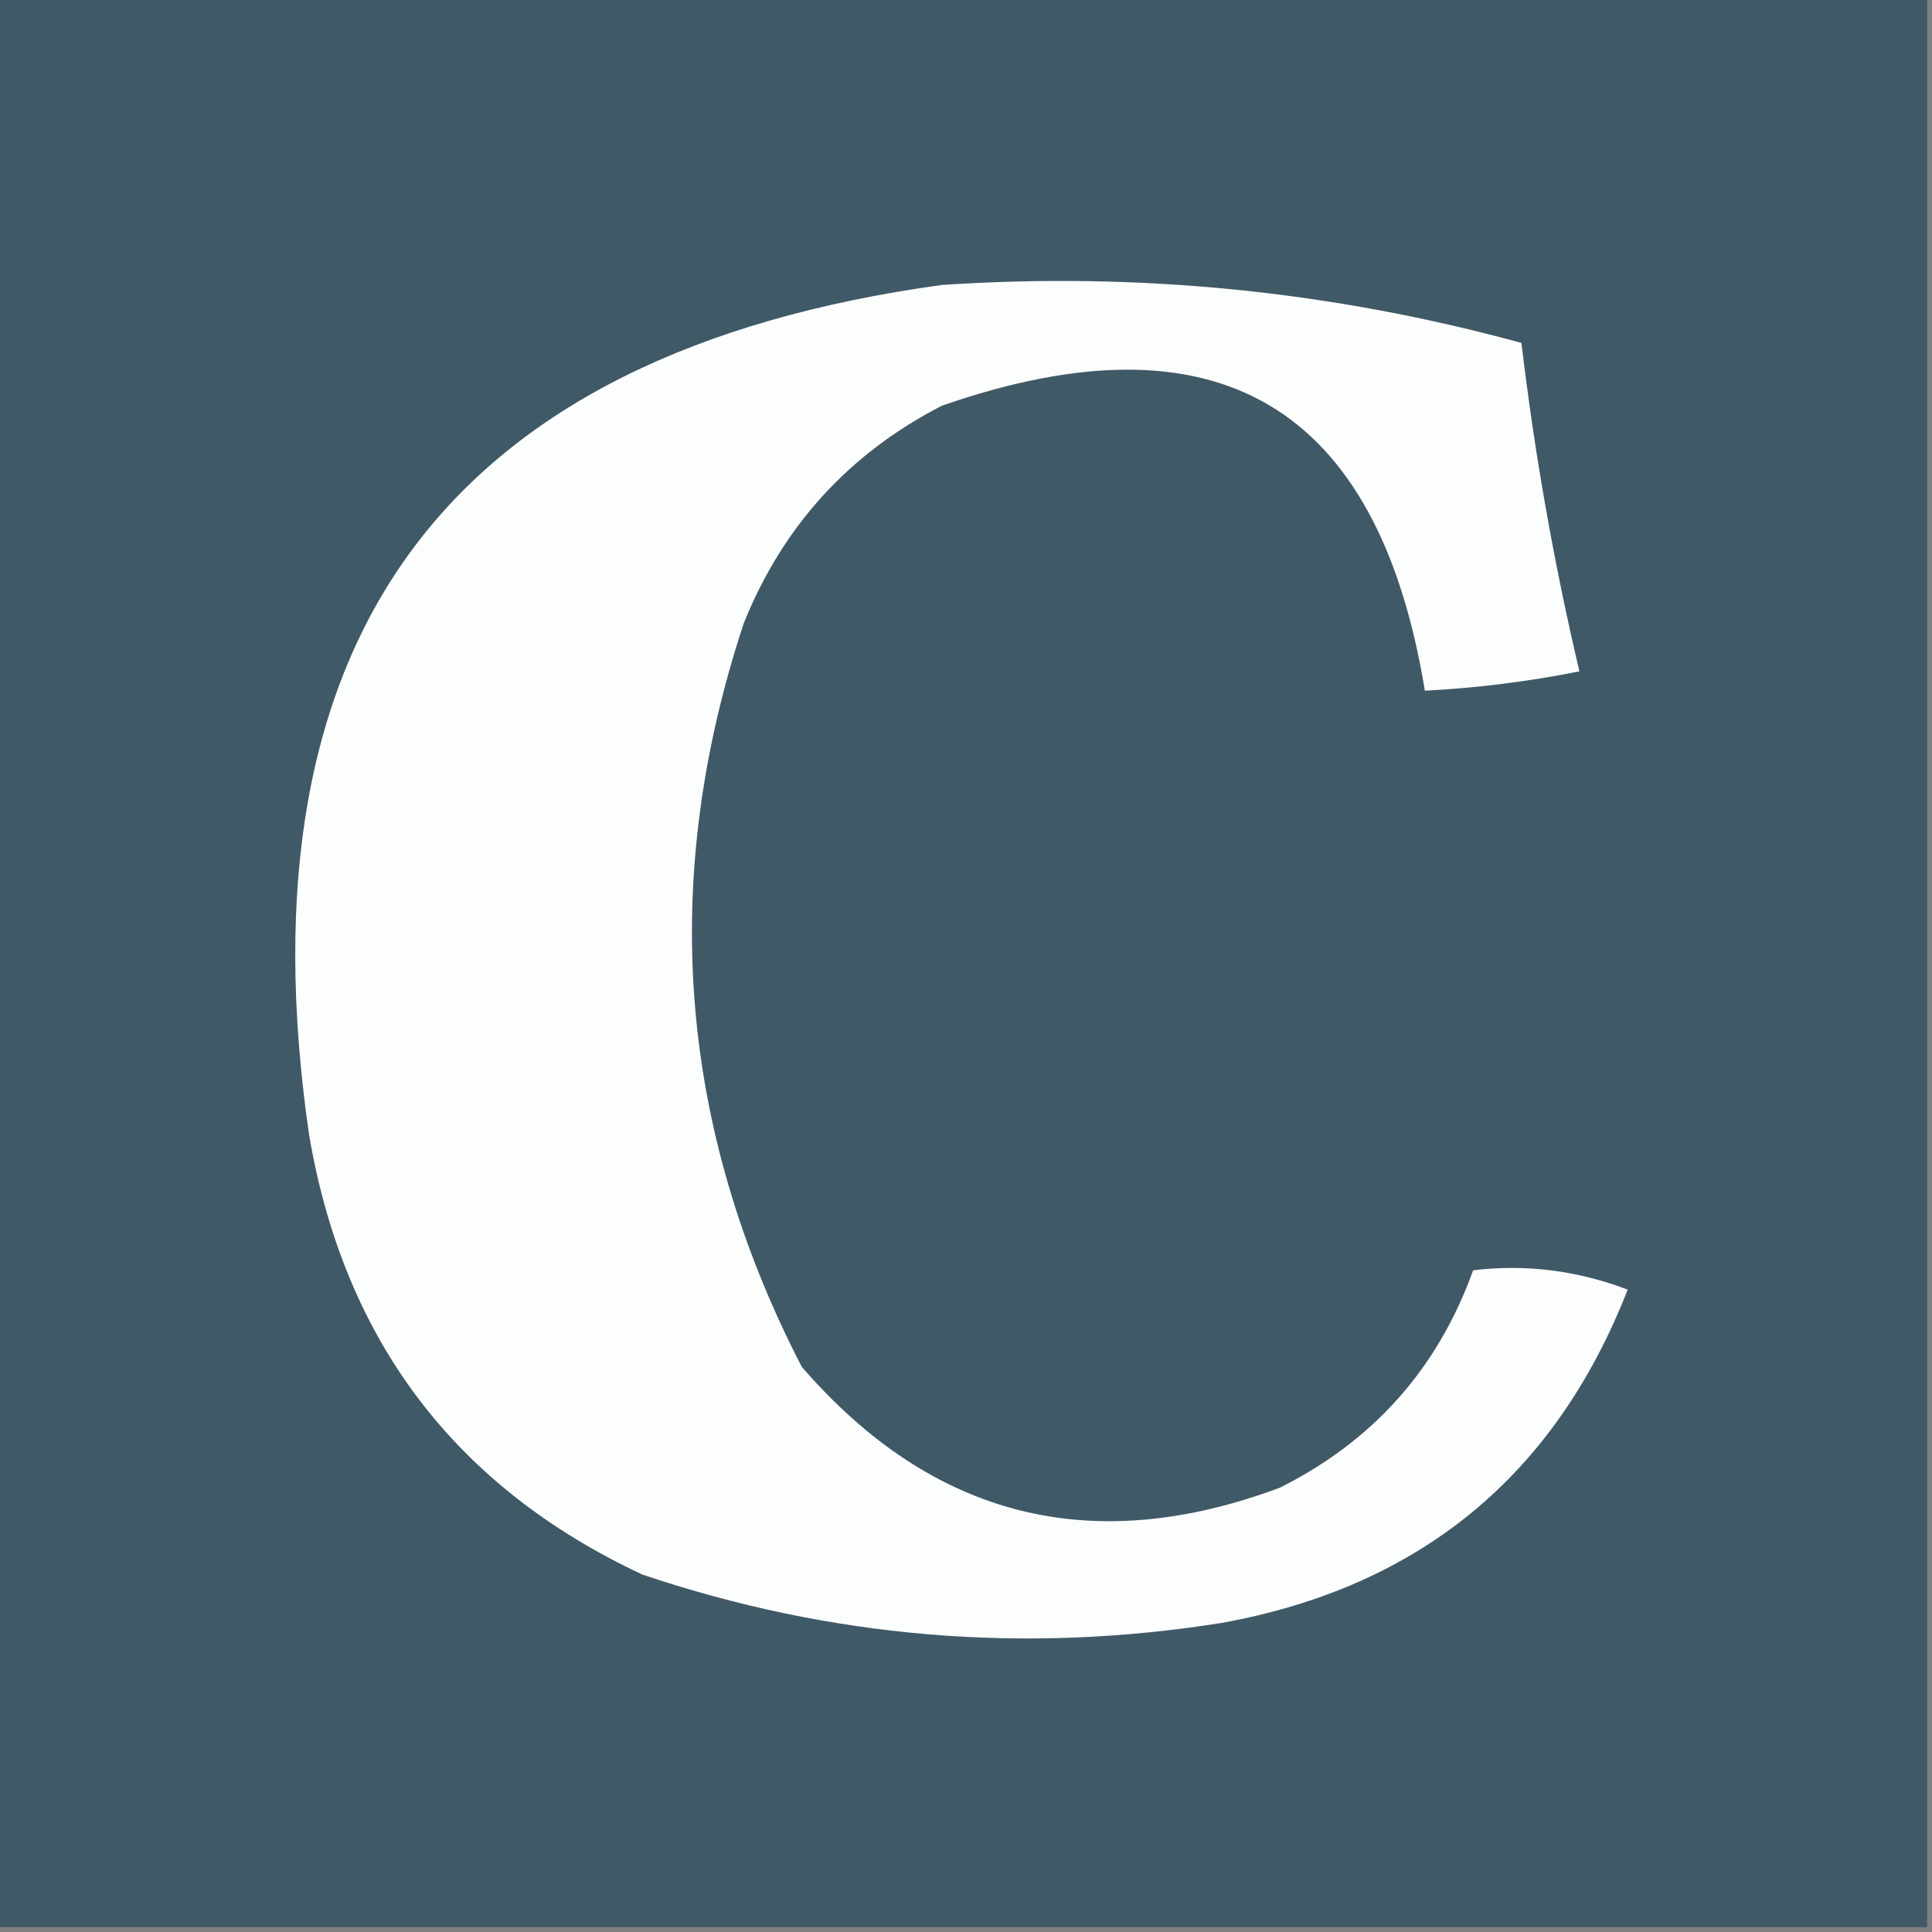 <svg xmlns="http://www.w3.org/2000/svg" version="1.1" width="200px" height="200px" style="shape-rendering:geometricPrecision; text-rendering:geometricPrecision; image-rendering:optimizeQuality; fill-rule:evenodd; clip-rule:evenodd" xmlns:xlink="http://www.w3.org/1999/xlink">
<rect width="100%" height="100%" fill="#808080" stroke="none"/>
<g><path style="opacity:1" fill="#405967" d="M -0.5,-0.5 C 66.167,-0.5 132.833,-0.5 199.5,-0.5C 199.5,66.167 199.5,132.833 199.5,199.5C 132.833,199.5 66.167,199.5 -0.5,199.5C -0.5,132.833 -0.5,66.167 -0.5,-0.5 Z"/></g>
<g><path style="opacity:1" fill="#fcfdfd" d="M 97.5,29.5 C 117.891,28.133 137.891,30.133 157.5,35.5C 158.852,46.927 160.852,58.261 163.5,69.5C 158.219,70.556 152.886,71.223 147.5,71.5C 142.66,41.922 125.993,32.089 97.5,42C 87.885,46.95 81.051,54.45 77,64.5C 68.21,91.073 70.21,116.739 83,141.5C 96.533,157.117 113.033,161.284 132.5,154C 142.176,149.158 148.843,141.658 152.5,131.5C 157.914,130.843 163.248,131.51 168.5,133.5C 160.964,152.78 146.964,164.28 126.5,168C 106.064,171.253 86.064,169.587 66.5,163C 47.127,153.941 35.627,138.775 32,117.5C 24.507,65.876 46.34,36.543 97.5,29.5 Z"/></g>
</svg>
